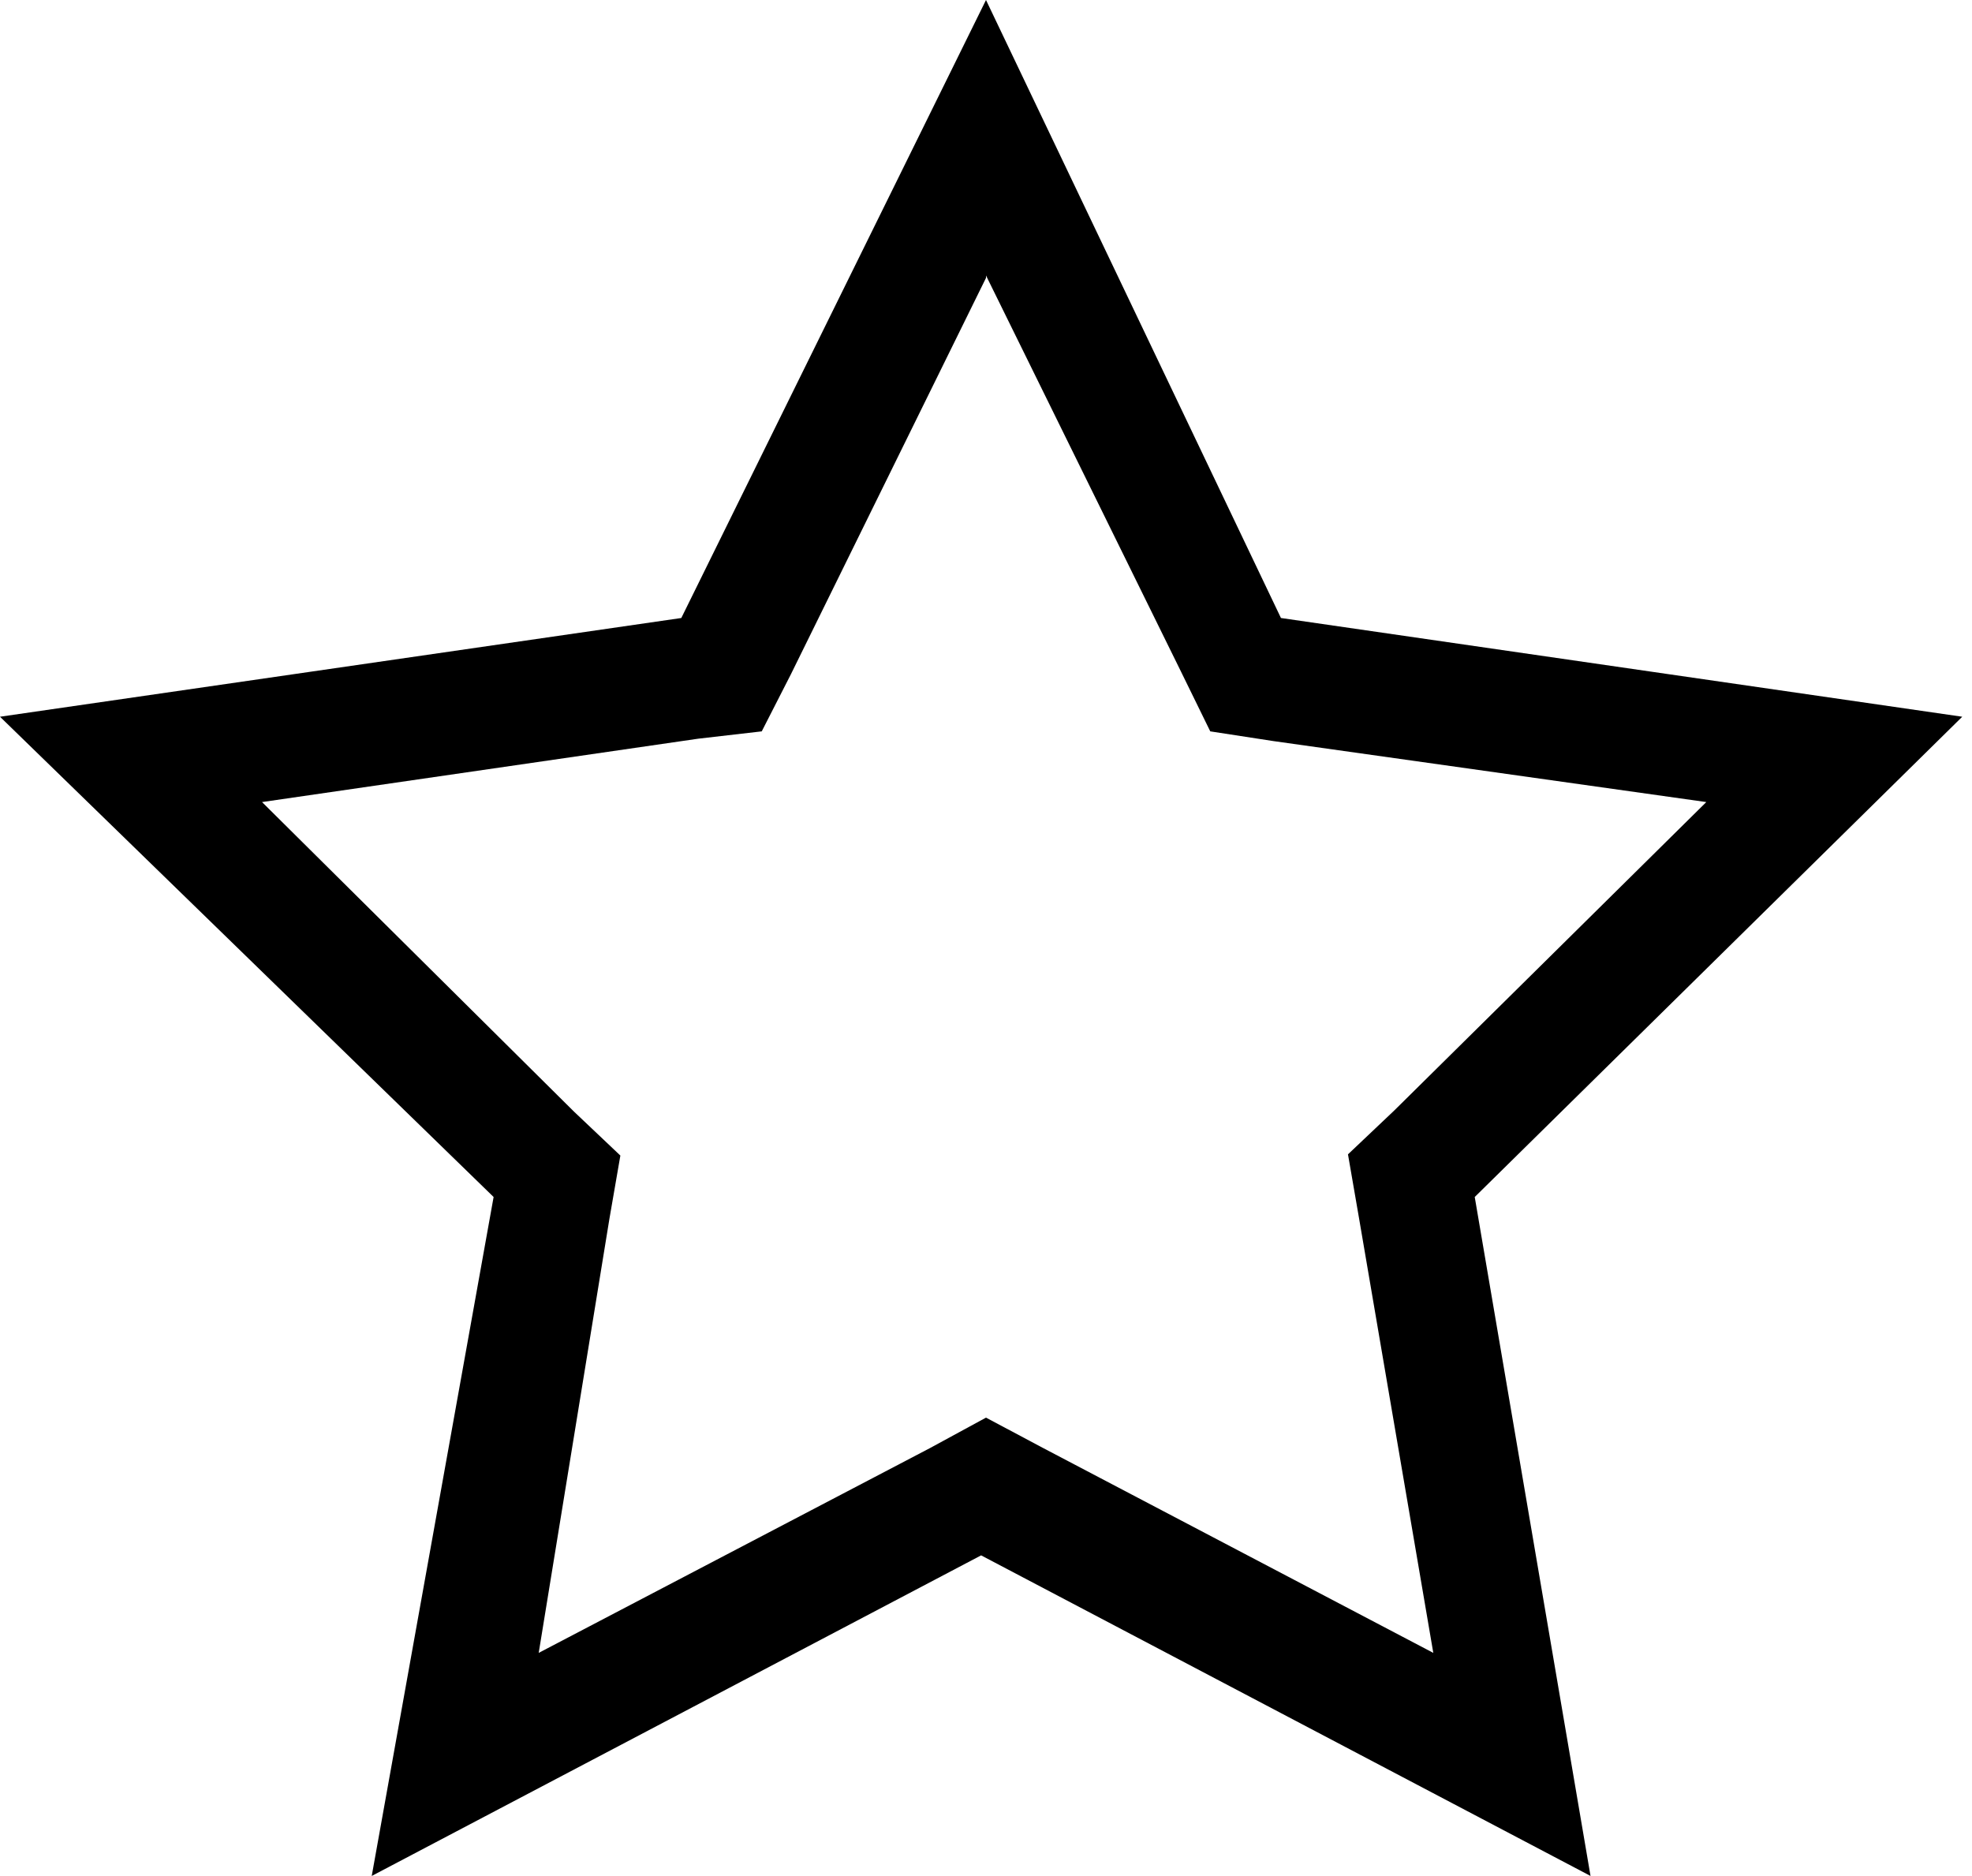 <svg xmlns="http://www.w3.org/2000/svg" viewBox="0 0 16.18 15.39"><title>ico_star_0</title><g id="レイヤー_2" data-name="レイヤー 2"><g id="レイヤー_1-2" data-name="レイヤー 1"><path d="M8.09,2.26l1.6,3.25L9.93,6l.52.08L14,6.58,11.44,9.11l-.38.36.09.52.61,3.57-3.2-1.68-.47-.25-.46.25L4.42,13.56,5,10l.09-.52-.38-.36L2.15,6.58l3.58-.52L6.25,6l.24-.47,1.6-3.25M8.09,0,5.59,5.07,0,5.88,4.05,9.82l-1,5.57,5-2.63,5,2.63-.95-5.57,4-3.94-5.59-.81L8.09,0Z"/></g></g></svg>